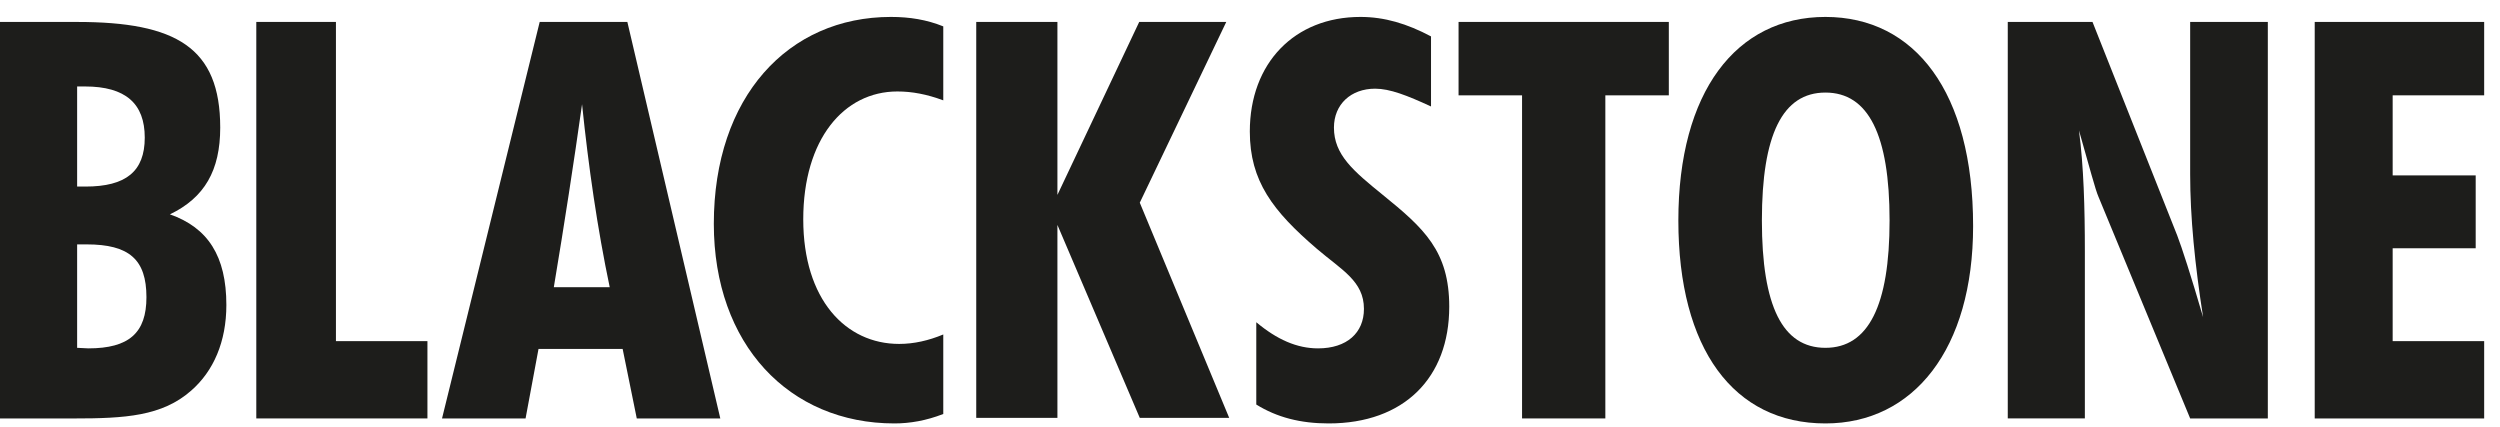 <svg width="123" height="21" viewBox="0 0 123 21" fill="none" xmlns="http://www.w3.org/2000/svg">
    <title>BlackstoneLogo</title>
<g clip-path="url(#clip0_6083_2765)">
<path d="M0 1.08H3.795C8.662 1.08 10.835 2.338 10.835 6.278C10.835 8.385 10.065 9.726 8.36 10.546C10.229 11.203 11.137 12.598 11.137 15.006C11.137 16.812 10.504 18.262 9.404 19.22C7.974 20.478 6.16 20.588 3.629 20.588H0V1.08ZM4.207 9.179C6.187 9.179 7.122 8.44 7.122 6.771C7.122 5.102 6.187 4.254 4.18 4.254H3.795V9.179H4.207ZM4.345 17.14C6.352 17.14 7.205 16.374 7.205 14.623C7.205 12.763 6.352 12.024 4.262 12.024H3.795V17.113C3.987 17.113 4.152 17.14 4.345 17.14Z" fill="#1D1D1B"/>
<path d="M12.61 1.079H16.528V16.784H21.03V20.587H12.61V1.079Z" fill="#1D1D1B"/>
<path d="M26.553 1.08H30.866L35.439 20.587H31.329L30.634 17.167H26.495L25.858 20.587H21.748L26.553 1.08ZM29.998 14.13C29.39 11.23 28.956 8.221 28.637 5.129C28.232 8.002 27.769 11.012 27.248 14.13H29.998Z" fill="#1D1D1B"/>
<path d="M44.007 20.833C38.826 20.833 35.12 16.948 35.12 11.011C35.12 4.773 38.768 0.833 43.833 0.833C44.759 0.833 45.599 0.97 46.409 1.298V4.937C45.599 4.637 44.875 4.5 44.151 4.5C41.517 4.5 39.52 6.852 39.52 10.792C39.52 14.732 41.604 16.921 44.238 16.921C44.962 16.921 45.686 16.757 46.409 16.456V20.368C45.57 20.696 44.76 20.833 44.007 20.833V20.833Z" fill="#1D1D1B"/>
<path d="M48.031 1.08H52.025V9.589L56.049 1.08H60.332L56.077 9.972L60.477 20.56H56.077L52.025 11.066V20.56H48.031V1.08Z" fill="#1D1D1B"/>
<path d="M61.809 15.854C62.822 16.702 63.806 17.14 64.849 17.14C66.267 17.14 67.106 16.374 67.106 15.197C67.106 13.829 66.007 13.282 64.791 12.242C62.62 10.382 61.491 8.905 61.491 6.47C61.491 3.104 63.691 0.833 66.933 0.833C68.119 0.833 69.219 1.162 70.406 1.791V5.238C69.22 4.691 68.38 4.363 67.656 4.363C66.47 4.363 65.63 5.129 65.63 6.278C65.63 7.618 66.585 8.412 68.033 9.588C70.059 11.23 71.303 12.352 71.303 15.088C71.303 18.59 69.075 20.833 65.37 20.833C63.98 20.833 62.822 20.532 61.809 19.903V15.854L61.809 15.854Z" fill="#1D1D1B"/>
<path d="M74.885 4.691H71.761V1.079H82.106V4.691H78.983V20.587H74.885V4.691H74.885Z" fill="#1D1D1B"/>
<path d="M89.811 20.833C85.296 20.833 82.575 17.167 82.575 10.847C82.575 4.527 85.412 0.833 89.811 0.833C94.211 0.833 97.077 4.527 97.077 11.121C97.077 17.167 94.153 20.833 89.811 20.833ZM92.967 10.847C92.967 6.633 91.925 4.554 89.811 4.554C87.698 4.554 86.685 6.633 86.685 10.847C86.685 15.06 87.698 17.113 89.811 17.113C91.925 17.113 92.967 15.033 92.967 10.847Z" fill="#1D1D1B"/>
<path d="M98.783 1.079H102.951L107.119 11.585C107.351 12.187 107.785 13.528 108.393 15.607C107.988 13.008 107.756 10.682 107.756 8.576V1.079H111.577V20.587H107.756L103.24 9.67C103.096 9.342 102.806 8.247 102.285 6.414C102.517 8.193 102.575 10.19 102.575 12.379V20.586H98.782V1.079H98.783Z" fill="#1D1D1B"/>
<path d="M113.884 1.079H122.221V4.691H117.719V8.63H121.804V12.215H117.719V16.784H122.221V20.587H113.884V1.079Z" fill="#1D1D1B"/>
</g>
<defs>
<clipPath id="clip0_6083_2765">
<rect width="122.222" height="20" fill="white" transform="translate(0 0.833)"/>
</clipPath>
</defs>
</svg>
